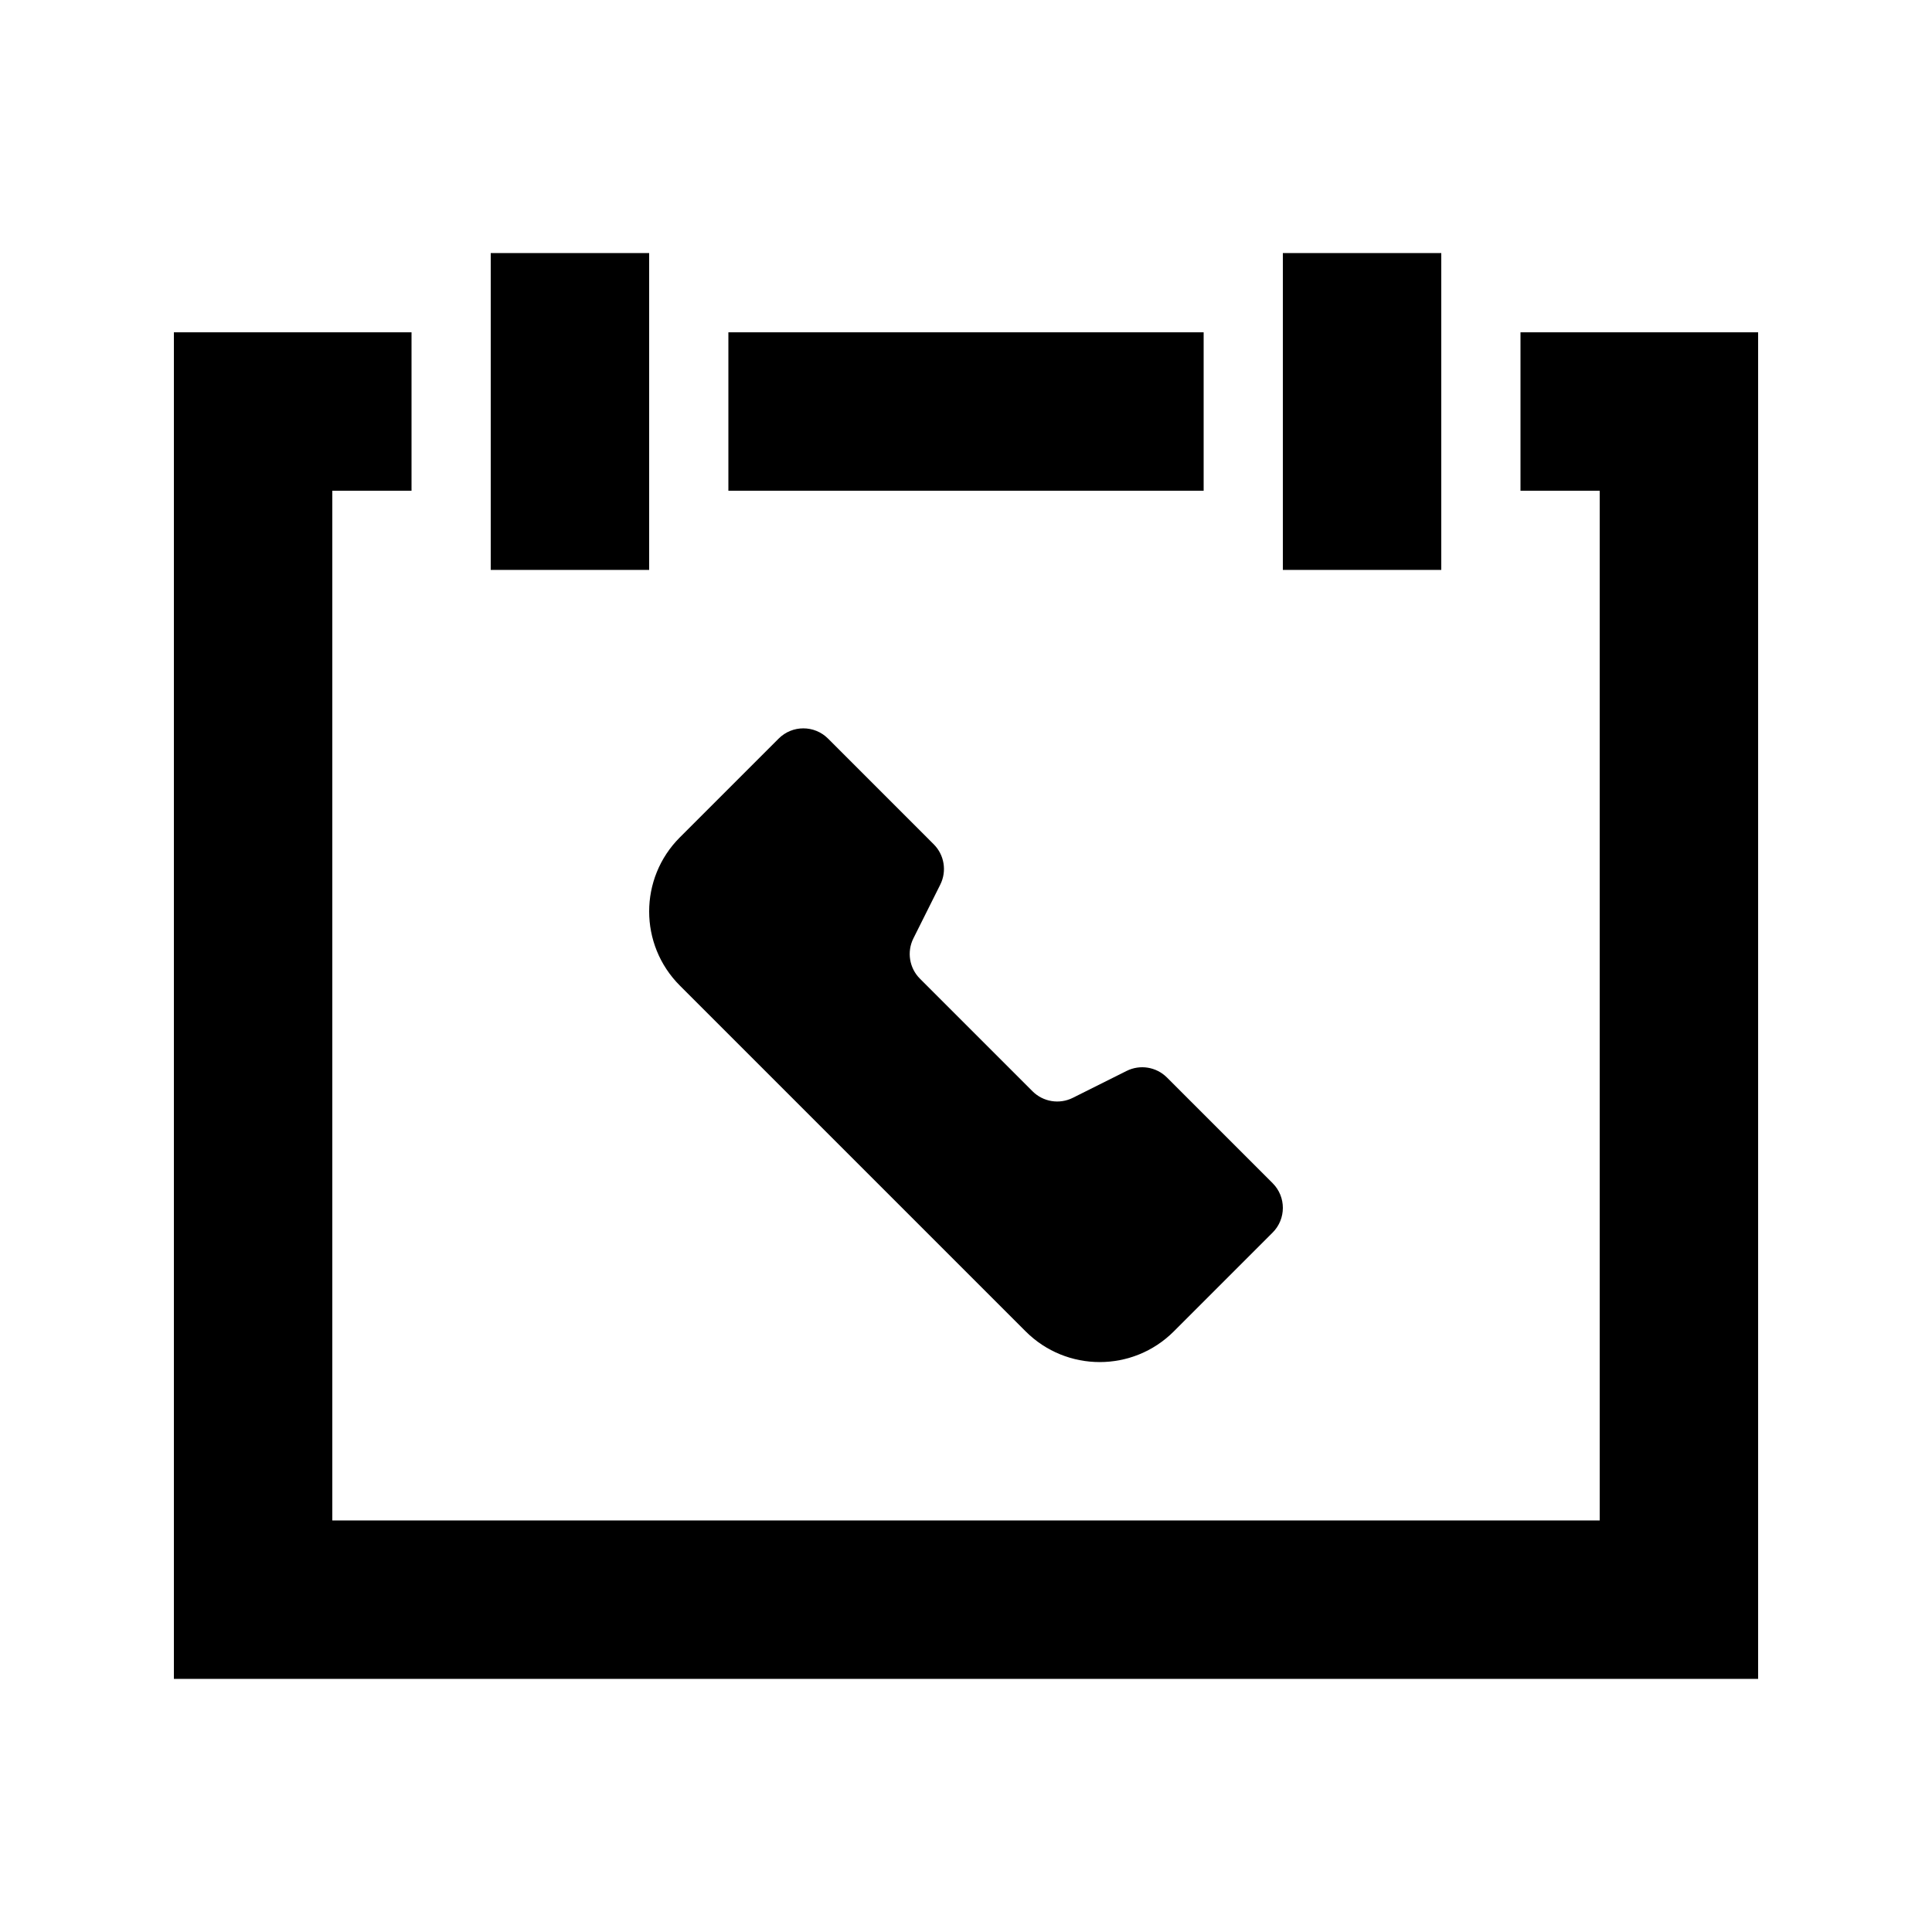<?xml version="1.0" encoding="UTF-8"?>
<!-- Uploaded to: SVG Repo, www.svgrepo.com, Generator: SVG Repo Mixer Tools -->
<svg fill="#000000" width="800px" height="800px" version="1.1" viewBox="144 144 512 512" xmlns="http://www.w3.org/2000/svg">
 <path d="m274.05 211.07v83.969h41.984v-83.969zm209.92 0v83.969h41.984v-83.969zm-230.91 20.992h-62.977v356.86h419.84v-356.86h-62.977v41.984h20.992v272.89h-335.87v-272.89h20.992zm83.969 41.984v-41.984h125.95v41.984zm78.777 222.78c10.844 10.848 28.43 10.848 39.273 0l26.18-26.18c3.617-3.617 3.617-9.477 0-13.094l-28.008-28.008c-2.816-2.816-7.121-3.516-10.688-1.734l-14.242 7.121c-3.566 1.785-7.871 1.086-10.688-1.73l-29.836-29.836c-2.82-2.82-3.516-7.125-1.734-10.688l7.121-14.246c1.781-3.566 1.082-7.867-1.734-10.684l-28.008-28.012c-3.617-3.617-9.477-3.617-13.09 0l-26.184 26.18c-10.844 10.848-10.844 28.43 0 39.273z" fill-rule="evenodd"/>
</svg>